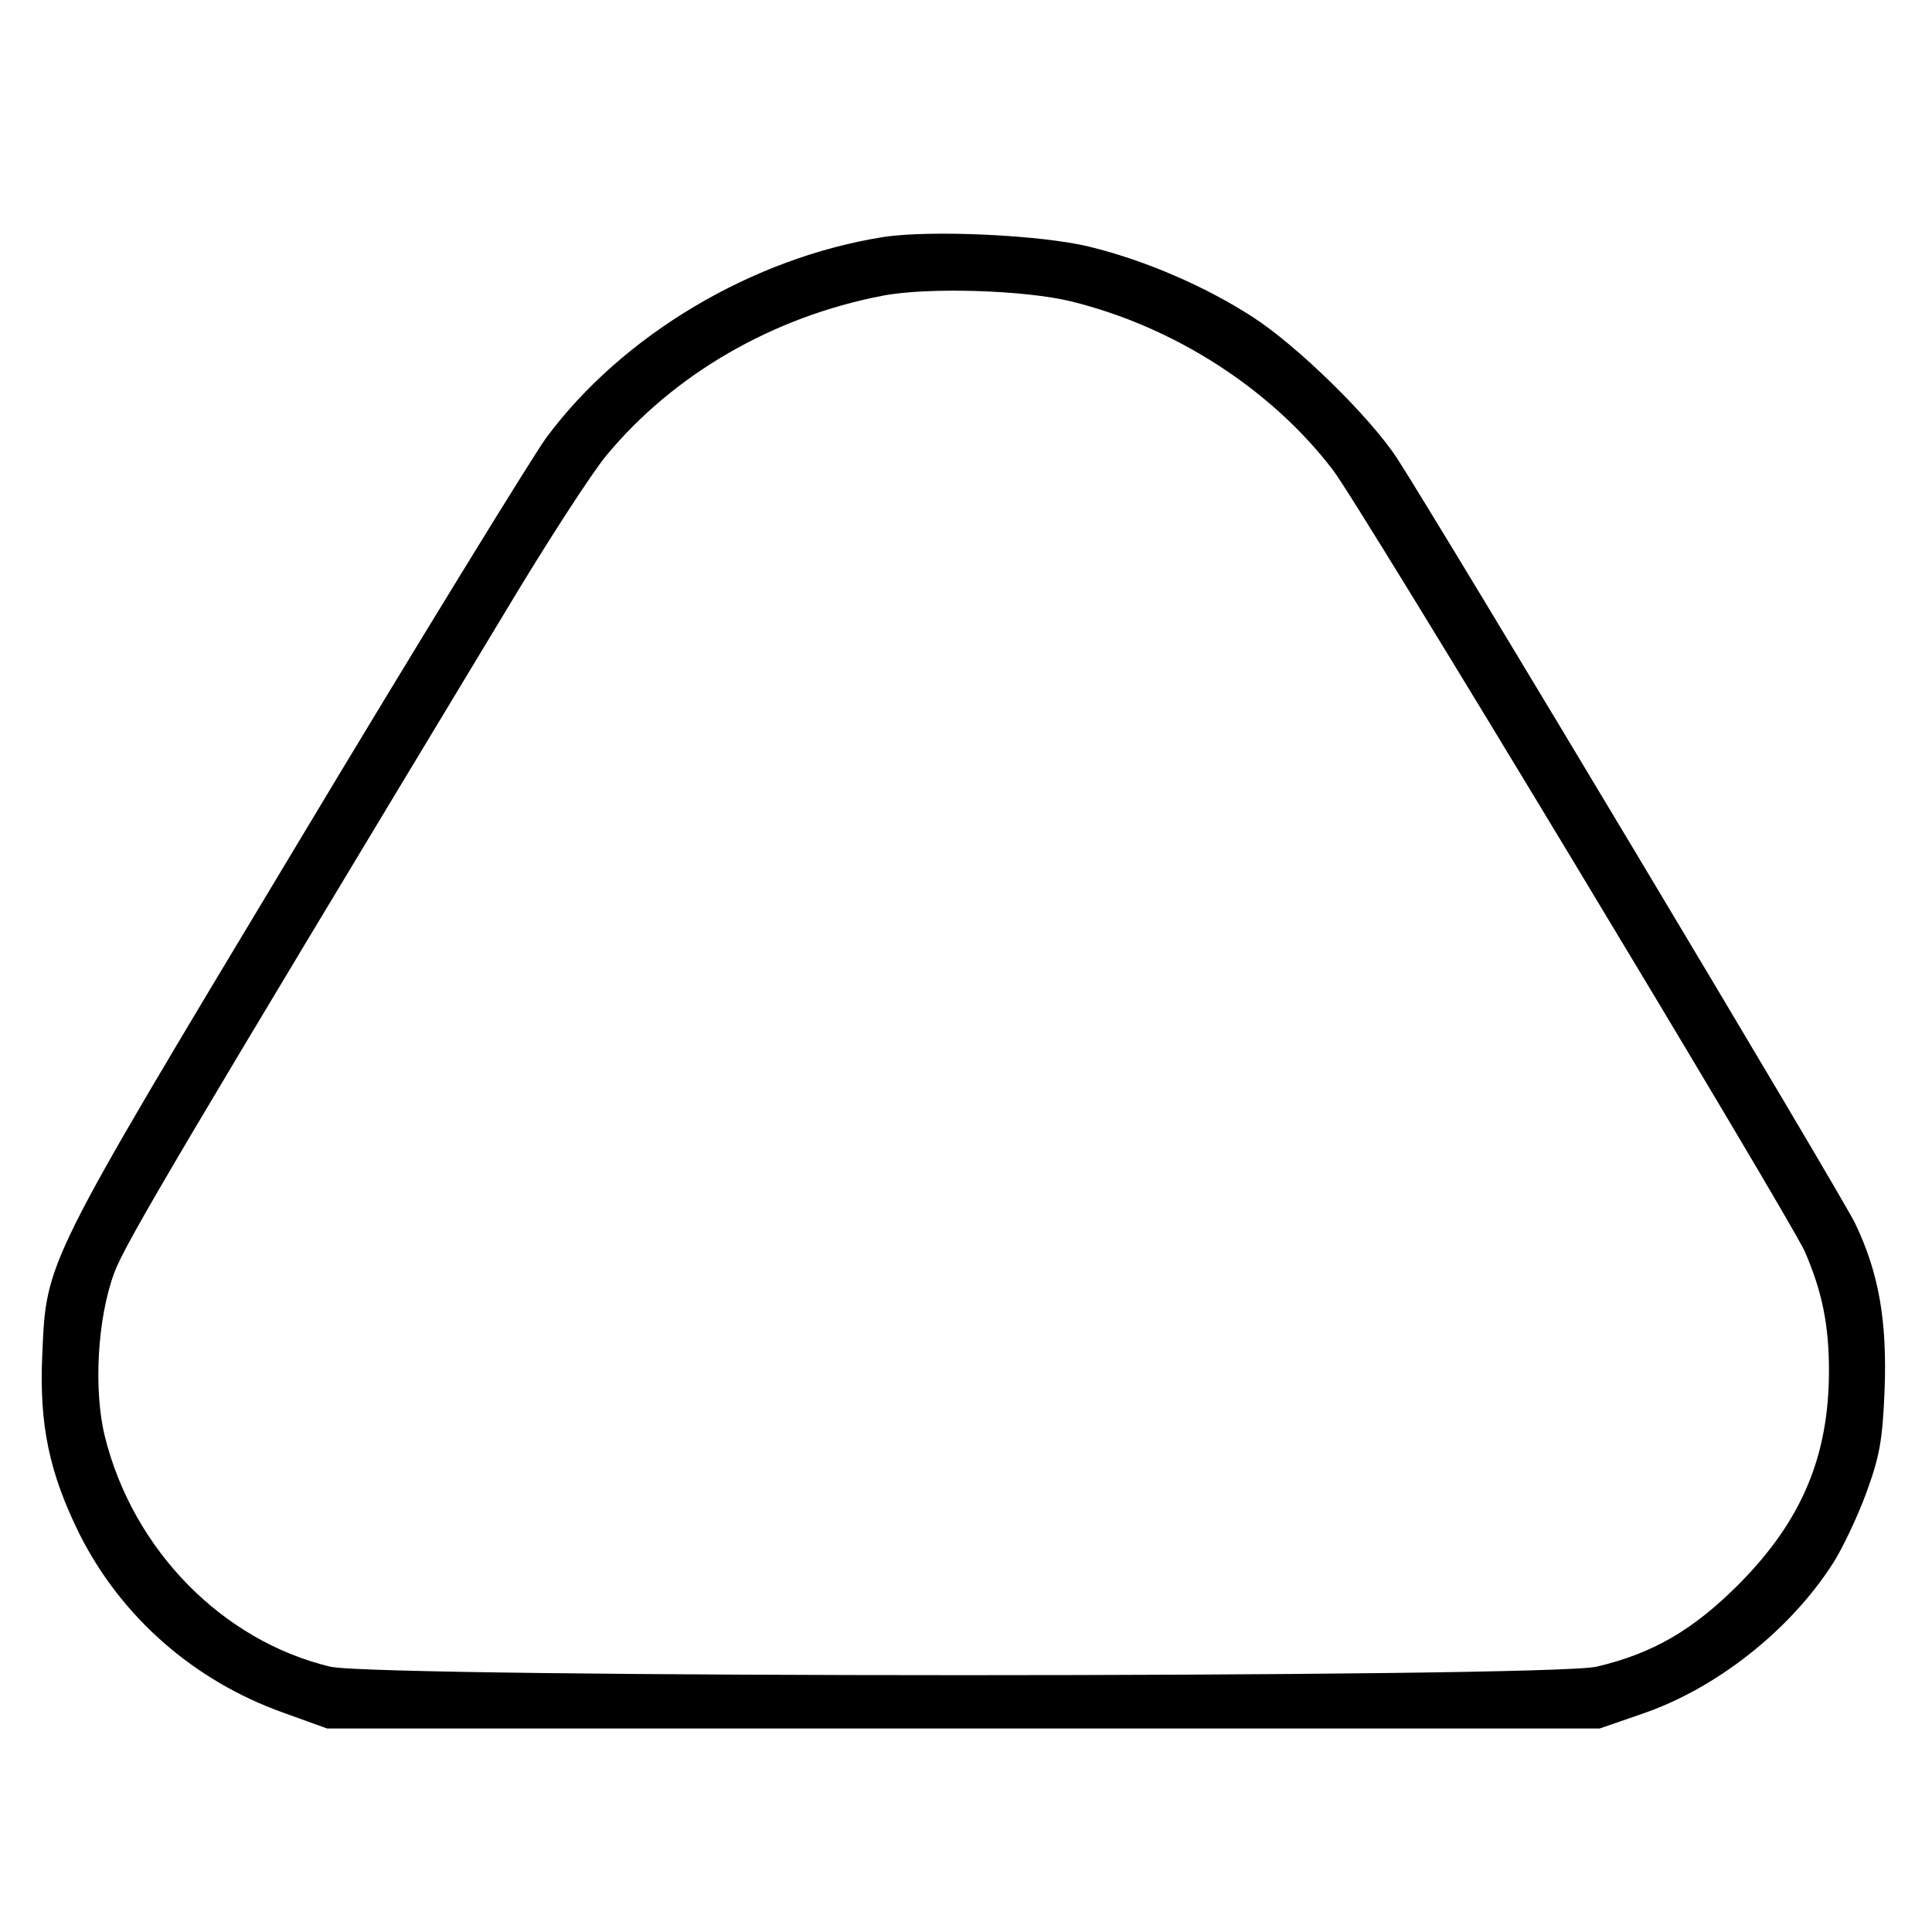 <?xml version="1.0" encoding="UTF-8" standalone="yes"?>
<svg version="1.0" xmlns="http://www.w3.org/2000/svg" width="375" height="375" viewBox="0 0 375 375" preserveAspectRatio="xMidYMid meet">
  <g transform="translate(0,375) scale(0.1,-0.1)" fill="#000000" stroke="none">
    <path d="M1715 3290 c-254 -40 -507 -190 -655 -390 -26 -36 -246 -393 -487
-795 -490 -815 -483 -801 -491 -986 -6 -136 14 -229 73 -348 81 -160 221 -283
394 -345 l86 -31 1235 0 1235 0 81 28 c145 49 289 163 372 293 18 28 47 89 64
135 26 71 32 102 36 201 5 134 -11 227 -57 323 -26 55 -806 1357 -889 1485
-52 80 -195 220 -281 275 -91 59 -209 110 -316 136 -93 23 -308 33 -400 19z
m364 -125 c200 -49 388 -170 508 -327 50 -64 887 -1452 916 -1517 33 -76 47
-141 47 -231 0 -167 -53 -292 -175 -415 -89 -89 -166 -134 -276 -160 -96 -22
-2361 -22 -2458 0 -209 50 -382 226 -437 445 -23 91 -15 232 18 320 21 57 132
244 759 1283 79 132 167 268 196 303 131 158 323 269 536 310 88 17 276 11
366 -11z"/>
  </g>
</svg>